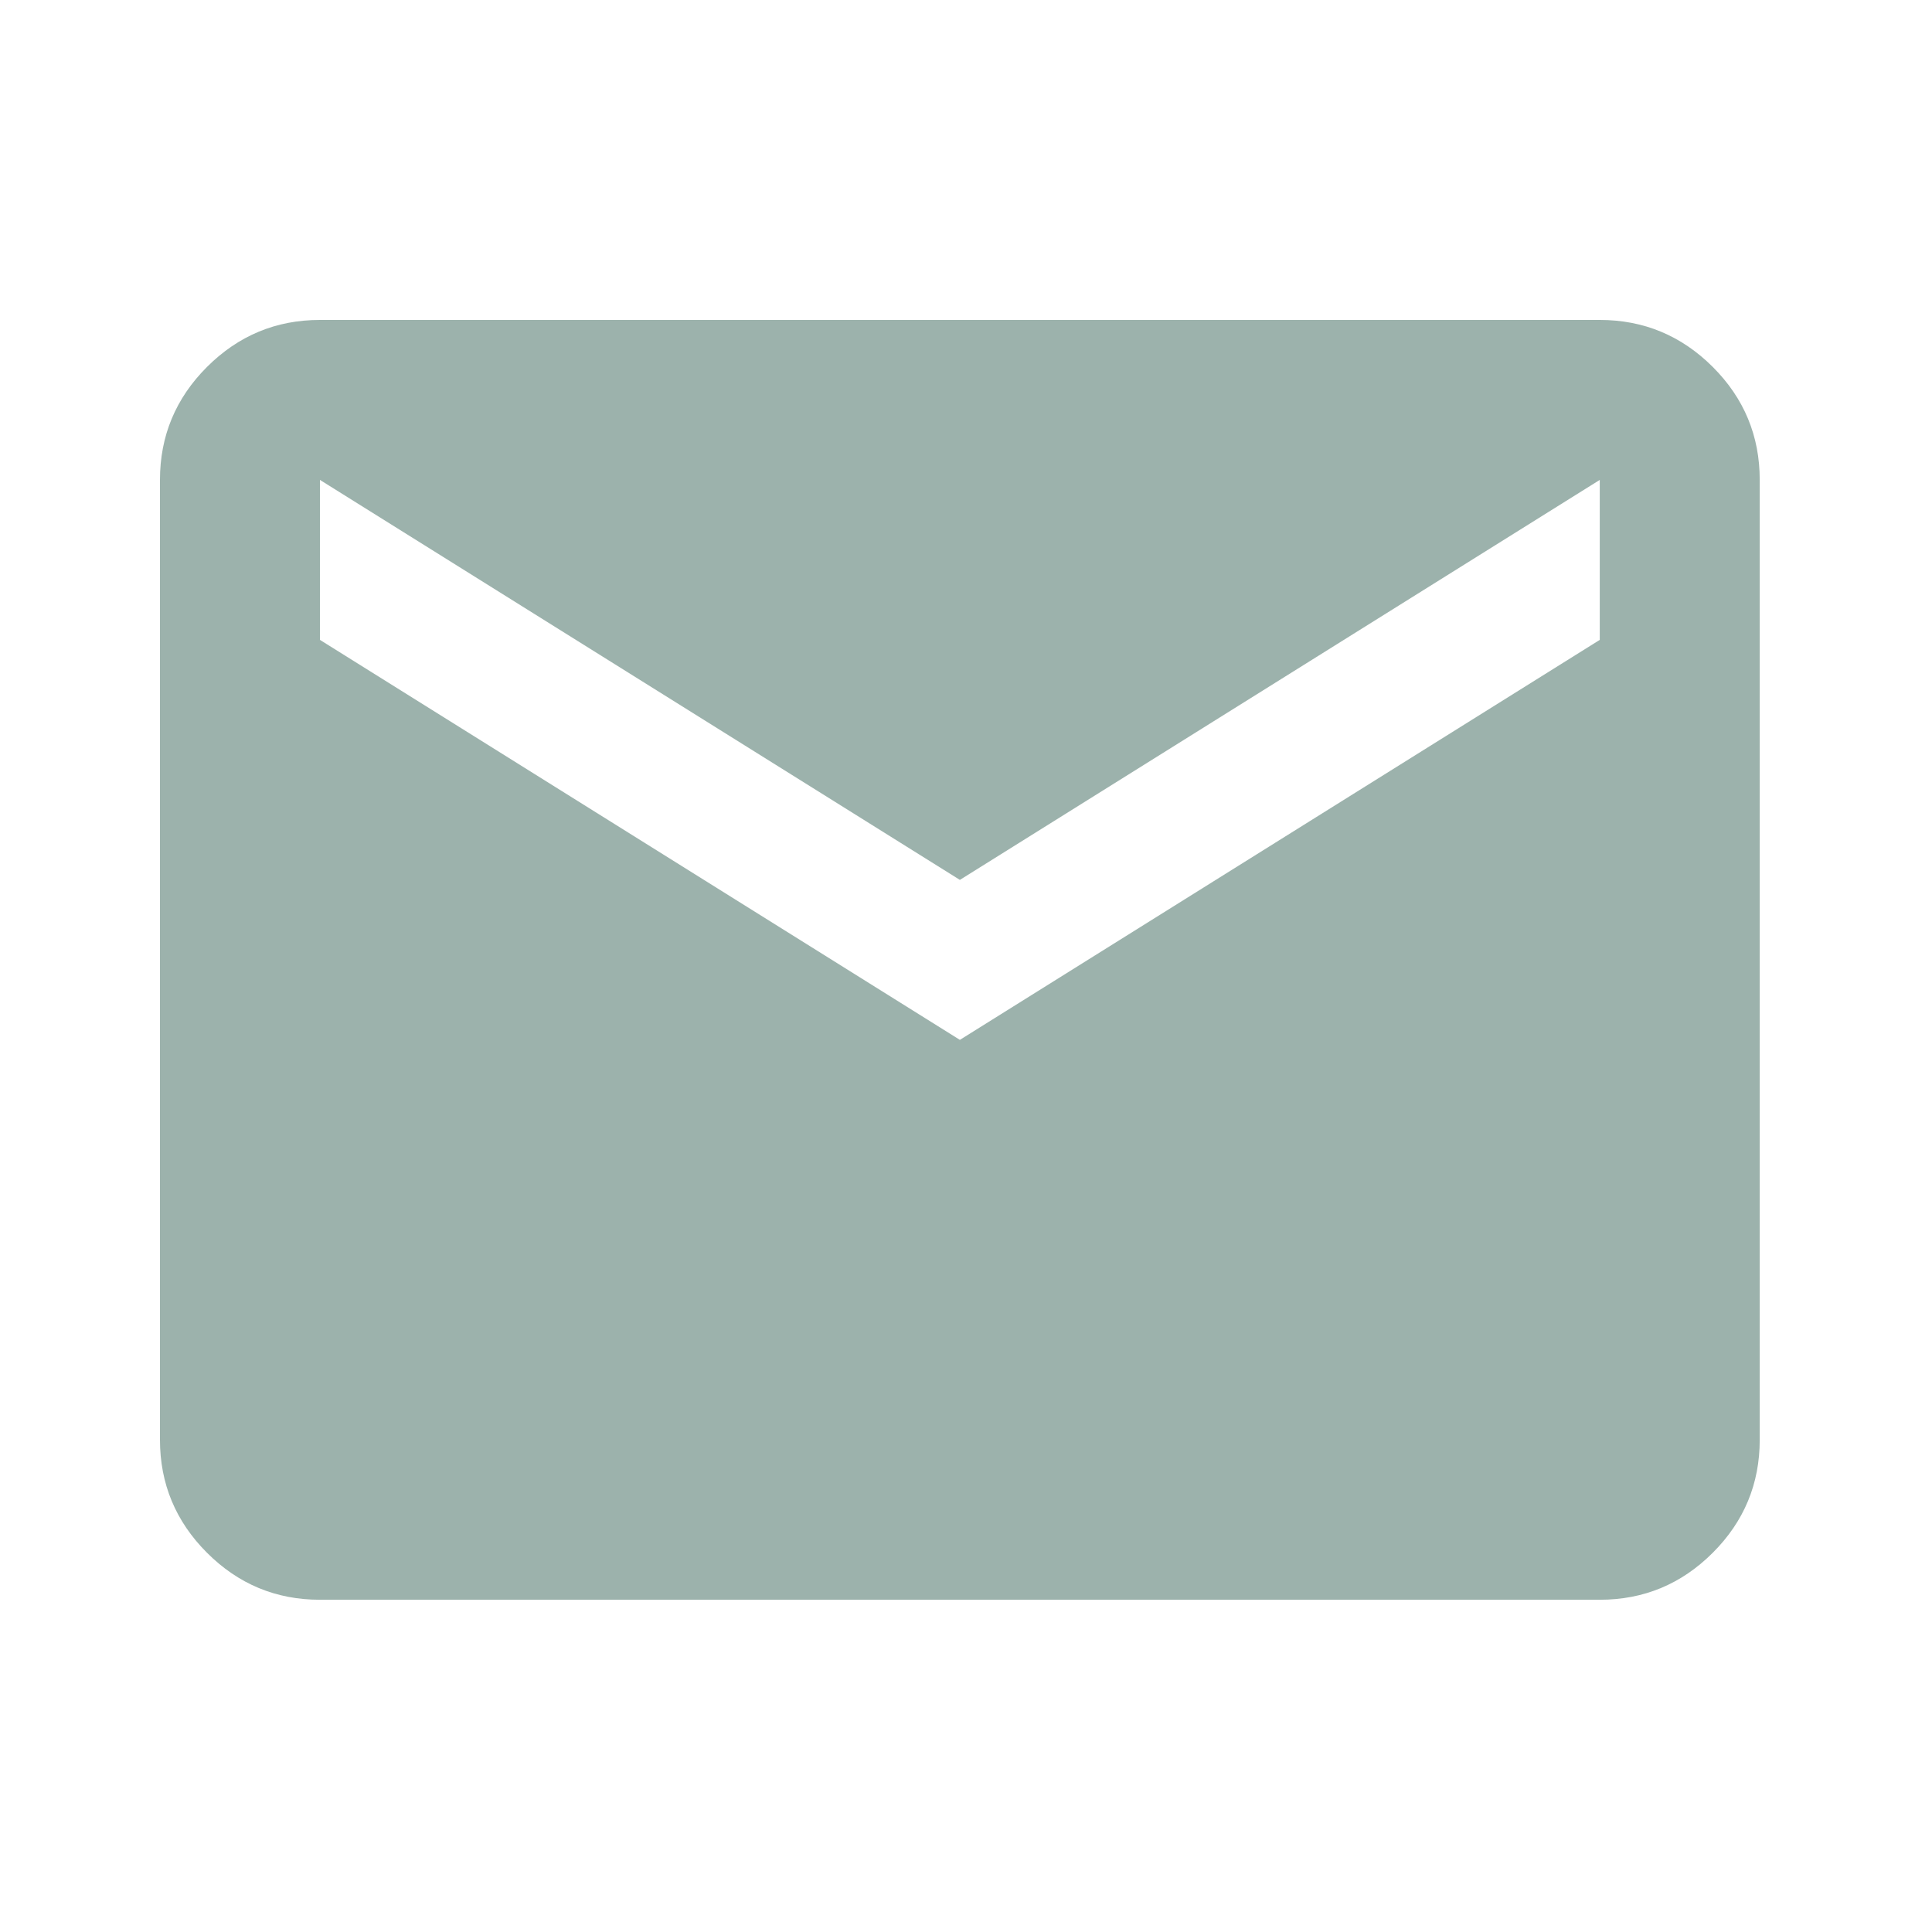 <svg xmlns="http://www.w3.org/2000/svg" width="30" height="30" viewBox="0 0 30 30" fill="none"><mask id="mask0_686_167" style="mask-type:alpha" maskUnits="userSpaceOnUse" x="0" y="0" width="30" height="30"><rect width="29.809" height="29.809" fill="#9CB2AC"></rect></mask><g mask="url(#mask0_686_167)"><path d="M4.968 24.841C4.285 24.841 3.701 24.598 3.214 24.111C2.728 23.625 2.484 23.04 2.484 22.357V7.452C2.484 6.769 2.728 6.184 3.214 5.698C3.701 5.212 4.285 4.968 4.968 4.968H24.841C25.524 4.968 26.109 5.212 26.596 5.698C27.082 6.184 27.325 6.769 27.325 7.452V22.357C27.325 23.04 27.082 23.625 26.596 24.111C26.109 24.598 25.524 24.841 24.841 24.841H4.968ZM14.905 16.147L24.841 9.936V7.452L14.905 13.663L4.968 7.452V9.936L14.905 16.147Z" fill="#9CB2AC"></path></g></svg>
